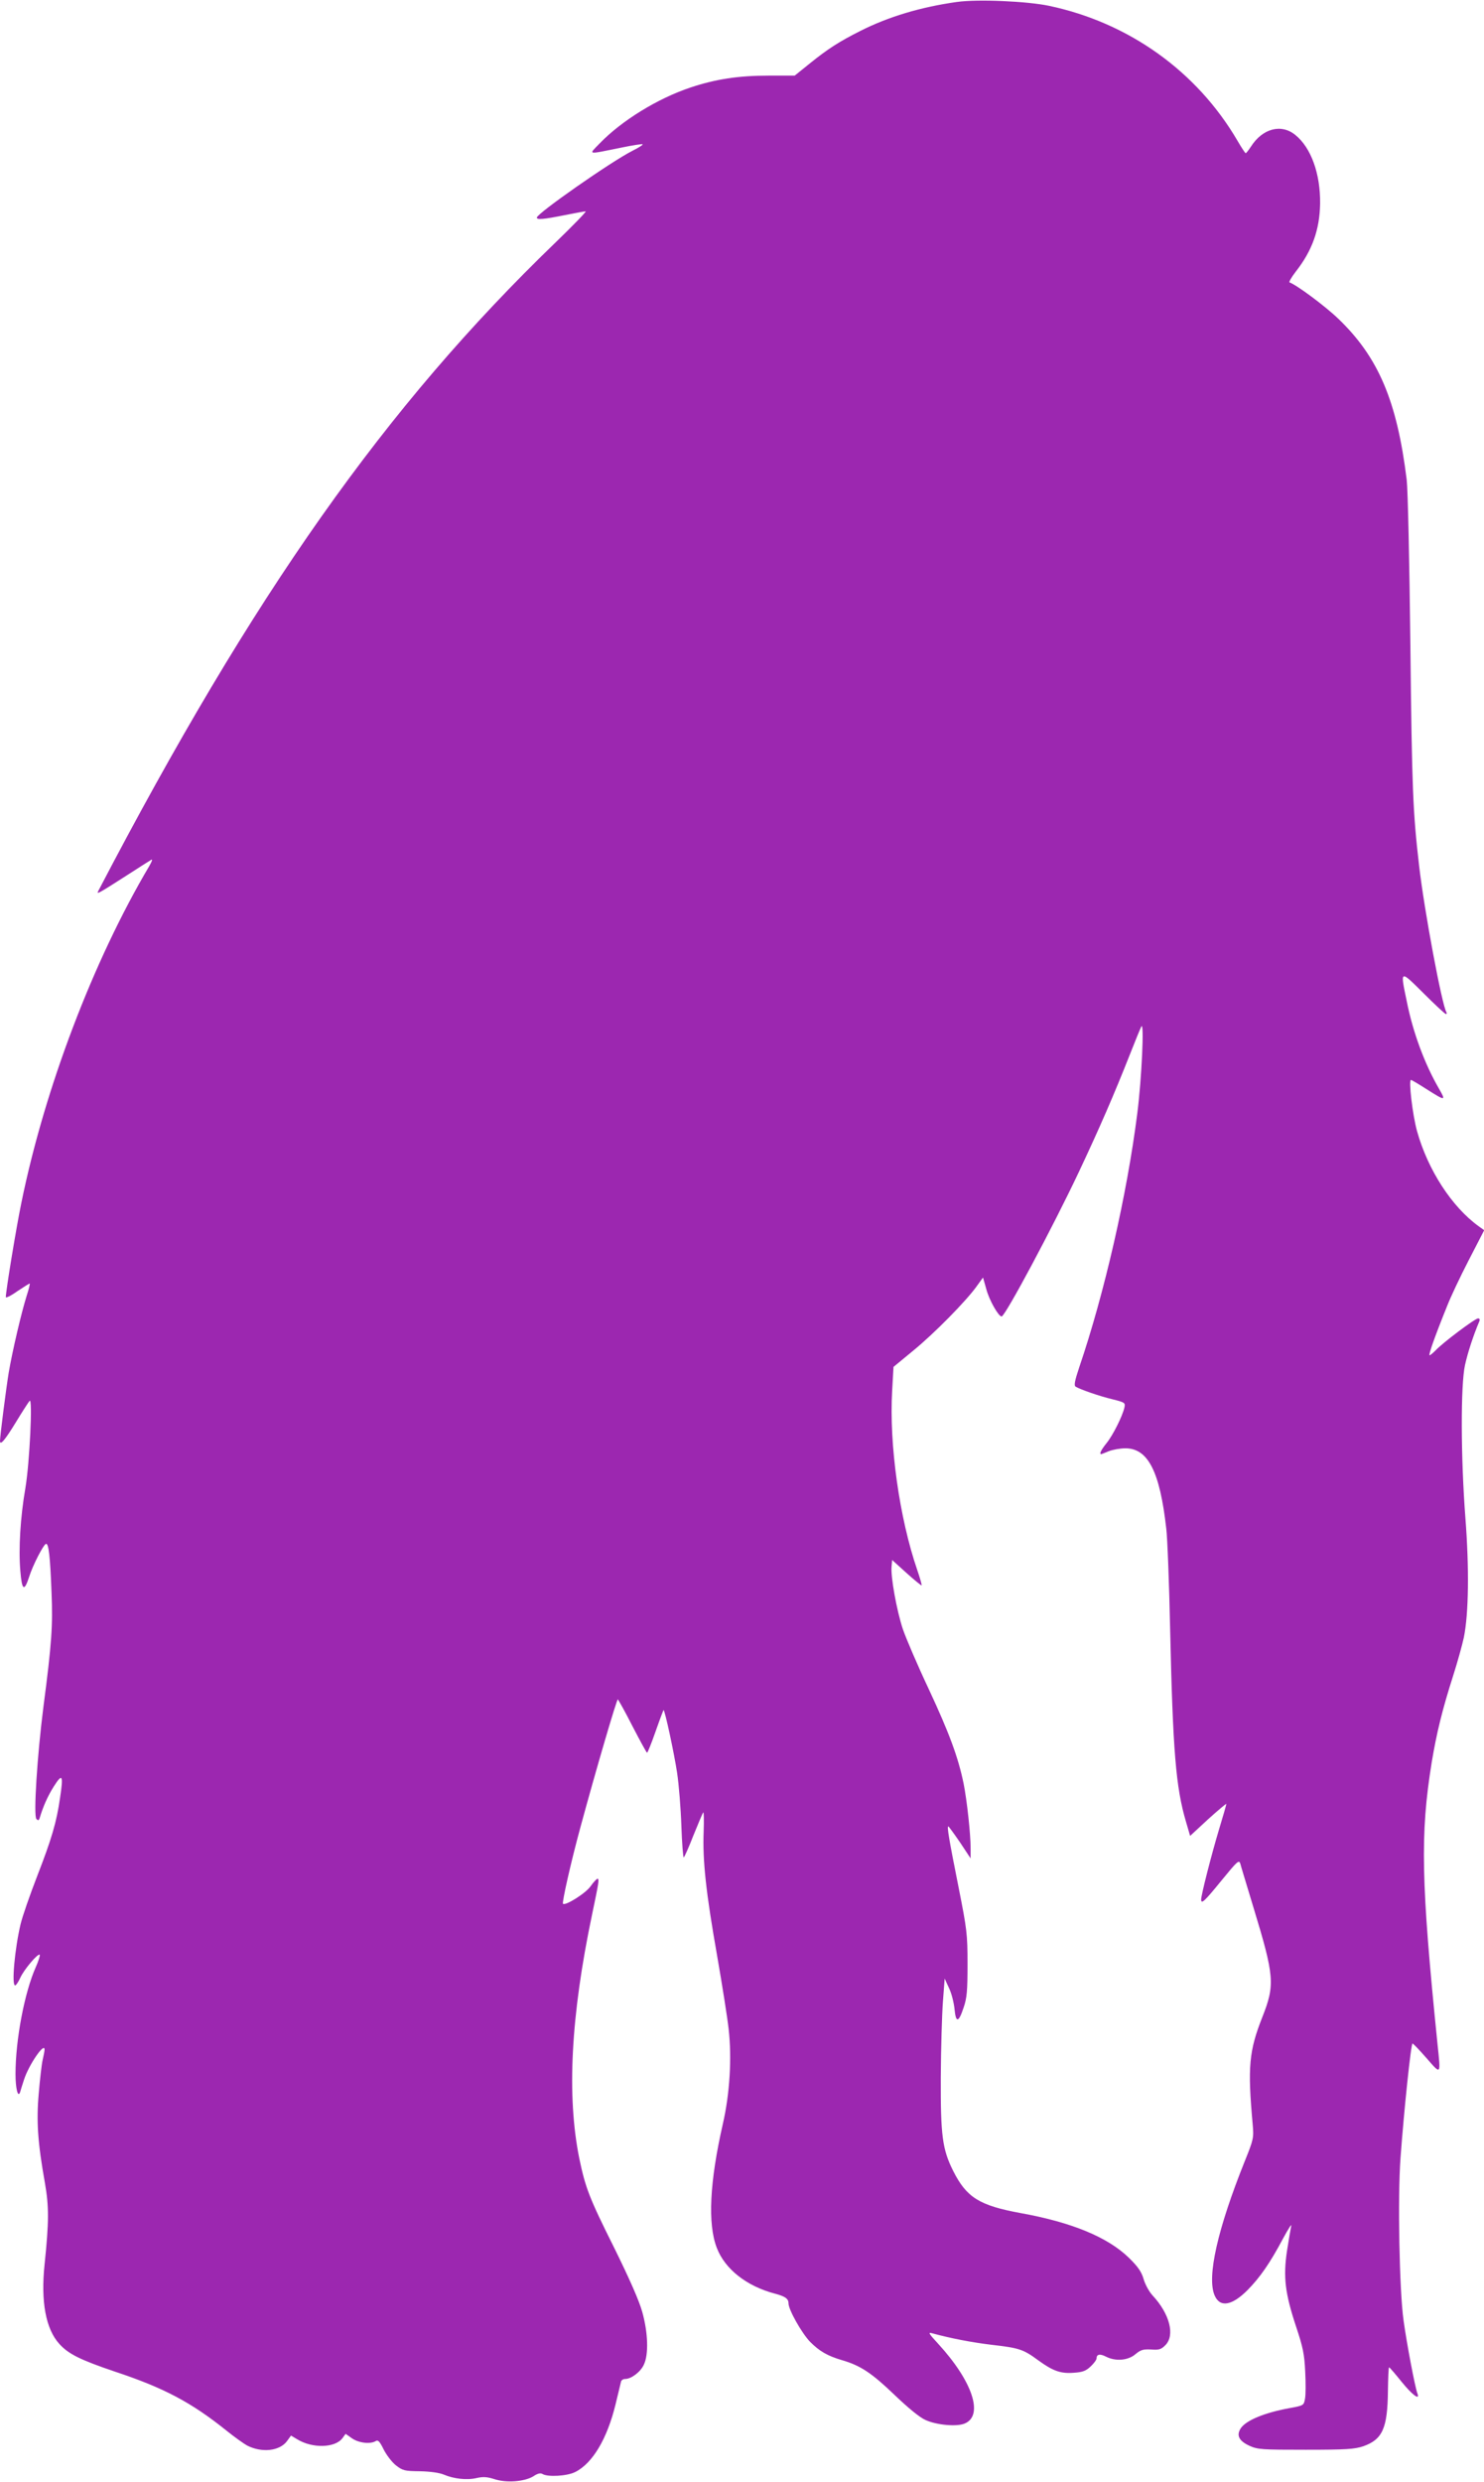 <?xml version="1.0" standalone="no"?>
<!DOCTYPE svg PUBLIC "-//W3C//DTD SVG 20010904//EN"
 "http://www.w3.org/TR/2001/REC-SVG-20010904/DTD/svg10.dtd">
<svg version="1.0" xmlns="http://www.w3.org/2000/svg"
 width="766pt" height="1280pt" viewBox="0 0 766 1280"
 preserveAspectRatio="xMidYMid meet">
<g transform="translate(0,1280) scale(0.1,-0.1)"
fill="#9c27b0" stroke="none">
<path d="M4940 12790 c-186 -26 -354 -76 -500 -150 -109 -55 -167 -92 -261
-168 l-77 -62 -135 0 c-155 0 -273 -18 -402 -61 -171 -57 -356 -171 -470 -289
-58 -60 -69 -58 114 -21 57 12 106 19 108 17 3 -3 -21 -18 -53 -34 -112 -57
-491 -322 -493 -344 -1 -13 37 -9 142 12 55 11 104 20 110 20 6 0 -64 -72
-156 -161 -876 -844 -1559 -1811 -2359 -3343 -12 -22 -5 -18 162 89 52 34 102
65 110 70 9 5 5 -6 -9 -31 -291 -491 -541 -1150 -661 -1739 -27 -131 -80 -454
-80 -485 0 -6 27 7 59 30 33 22 62 40 64 40 3 0 -4 -28 -15 -62 -28 -89 -74
-286 -93 -397 -13 -79 -45 -328 -45 -353 0 -26 26 5 81 95 34 56 67 107 72
112 16 18 0 -320 -22 -450 -26 -150 -36 -314 -26 -428 8 -100 20 -108 45 -31
19 61 74 167 87 171 14 5 22 -64 29 -252 7 -169 1 -261 -42 -589 -32 -250 -52
-562 -36 -578 8 -8 12 -8 16 3 18 60 41 113 73 164 45 71 51 61 33 -57 -18
-126 -43 -211 -118 -404 -38 -98 -77 -210 -86 -249 -30 -127 -47 -315 -28
-315 5 0 17 18 27 40 19 42 91 127 100 118 3 -3 -6 -31 -20 -63 -59 -132 -105
-377 -105 -552 0 -76 13 -126 24 -93 2 8 11 37 20 64 24 75 106 195 106 155 0
-8 -5 -32 -10 -54 -5 -22 -14 -99 -20 -172 -13 -145 -5 -256 32 -463 21 -122
21 -197 -2 -420 -20 -190 6 -332 76 -409 47 -52 107 -82 284 -142 257 -85 398
-160 581 -307 41 -33 88 -66 104 -75 76 -39 168 -29 206 22 l21 29 32 -19 c78
-48 195 -45 233 5 l17 23 34 -24 c36 -24 95 -30 122 -13 11 7 20 -2 40 -43 14
-28 42 -65 63 -82 36 -28 45 -30 125 -31 53 -1 101 -8 122 -17 52 -22 119 -30
170 -18 35 8 55 6 93 -6 61 -20 154 -13 200 15 22 15 37 18 47 12 27 -17 128
-11 169 10 90 45 165 172 208 348 14 59 27 113 29 120 2 6 11 12 21 12 31 0
79 36 96 73 26 53 22 166 -8 273 -16 58 -67 173 -144 329 -130 260 -149 310
-181 463 -65 322 -44 733 66 1257 35 167 38 185 28 185 -5 -1 -21 -18 -35 -38
-24 -36 -131 -103 -143 -91 -6 6 40 211 89 391 79 292 189 667 194 663 3 -2
38 -64 76 -139 39 -75 72 -136 75 -136 3 0 23 50 44 110 21 60 40 110 41 110
7 0 55 -224 70 -324 9 -60 19 -183 22 -273 3 -89 9 -163 12 -163 3 0 26 51 50
113 25 61 47 115 51 119 3 4 4 -40 2 -98 -6 -150 12 -315 69 -638 27 -155 54
-326 60 -381 17 -149 6 -334 -30 -490 -68 -298 -79 -516 -31 -639 42 -110 155
-198 300 -236 53 -14 70 -26 70 -50 0 -33 69 -155 112 -199 48 -48 89 -72 164
-94 96 -28 153 -66 270 -178 72 -69 133 -119 162 -131 57 -26 161 -35 201 -18
100 41 41 218 -136 411 -48 52 -54 61 -33 55 100 -27 203 -47 310 -60 140 -16
162 -23 238 -79 77 -56 116 -70 184 -65 47 3 64 10 88 33 17 16 30 34 30 41 0
22 18 25 49 9 49 -25 114 -20 152 13 28 23 40 26 81 24 40 -3 51 0 73 22 51
51 23 161 -65 256 -18 19 -39 57 -47 85 -11 38 -29 64 -76 110 -109 106 -294
183 -561 231 -211 39 -277 80 -346 217 -56 112 -65 182 -64 482 1 149 6 324
11 390 l9 120 23 -50 c13 -27 25 -76 28 -108 7 -72 21 -70 47 9 17 49 20 86
20 224 0 155 -3 178 -46 395 -50 251 -61 315 -53 315 2 0 29 -37 60 -82 l55
-83 0 52 c0 75 -19 247 -36 333 -28 137 -75 263 -180 488 -58 123 -118 263
-134 310 -32 97 -63 270 -58 322 l3 34 74 -67 c41 -37 76 -65 78 -64 2 2 -8
37 -22 78 -93 270 -146 650 -130 925 l7 124 102 84 c110 90 272 255 326 330
l34 47 17 -60 c15 -57 63 -141 79 -141 18 0 266 464 399 746 107 227 182 400
261 600 28 71 55 138 61 149 16 33 2 -272 -21 -450 -53 -417 -170 -928 -300
-1309 -23 -69 -27 -92 -18 -98 25 -15 123 -49 190 -65 64 -16 67 -18 62 -42
-10 -45 -60 -145 -93 -185 -28 -35 -38 -56 -27 -56 2 0 20 7 39 15 20 8 59 15
86 15 117 0 178 -120 211 -415 6 -49 15 -286 20 -525 14 -618 29 -809 82 -987
l21 -72 93 86 c52 47 94 82 94 79 0 -4 -18 -67 -40 -139 -39 -131 -90 -331
-90 -354 0 -26 17 -10 105 98 81 99 90 108 97 87 3 -13 34 -113 67 -223 109
-358 113 -401 47 -568 -69 -175 -77 -257 -50 -554 6 -69 5 -76 -41 -190 -140
-349 -196 -595 -156 -691 27 -65 89 -55 170 26 65 66 116 139 184 267 27 50
46 79 42 65 -3 -14 -13 -72 -22 -130 -20 -134 -10 -218 47 -390 35 -105 43
-142 47 -231 3 -59 3 -122 -1 -141 -6 -34 -7 -35 -78 -48 -128 -23 -227 -63
-254 -105 -23 -36 -9 -64 44 -89 44 -20 62 -21 292 -21 211 0 252 3 297 18 99
35 125 93 127 284 1 68 3 123 6 123 3 0 32 -34 65 -75 56 -69 96 -98 81 -59
-12 31 -55 258 -71 374 -22 154 -31 636 -16 840 18 246 54 590 62 590 4 0 36
-34 73 -76 75 -86 73 -89 56 73 -85 838 -90 1081 -30 1453 25 150 54 270 110
445 23 72 48 162 56 200 25 123 28 356 8 615 -24 312 -25 687 -2 790 14 64 44
155 73 223 5 11 3 17 -6 17 -15 0 -183 -126 -218 -164 -14 -14 -28 -26 -32
-26 -7 0 27 97 91 255 17 44 67 150 111 235 l80 155 -28 20 c-139 100 -263
291 -319 492 -23 84 -44 263 -31 263 4 0 39 -21 78 -46 101 -64 104 -64 66 2
-73 126 -134 289 -166 451 -34 163 -36 162 87 40 59 -59 111 -107 115 -107 5
0 6 4 3 9 -23 37 -114 522 -141 756 -32 276 -37 393 -45 1135 -5 440 -13 803
-19 855 -50 407 -146 633 -354 832 -69 66 -215 174 -250 186 -6 2 9 27 32 57
84 107 123 216 125 350 2 154 -47 289 -128 354 -72 59 -169 34 -229 -60 -12
-18 -24 -34 -27 -34 -3 0 -22 29 -43 65 -209 357 -560 608 -972 695 -114 24
-370 35 -475 20z"/>
</g>
</svg>
